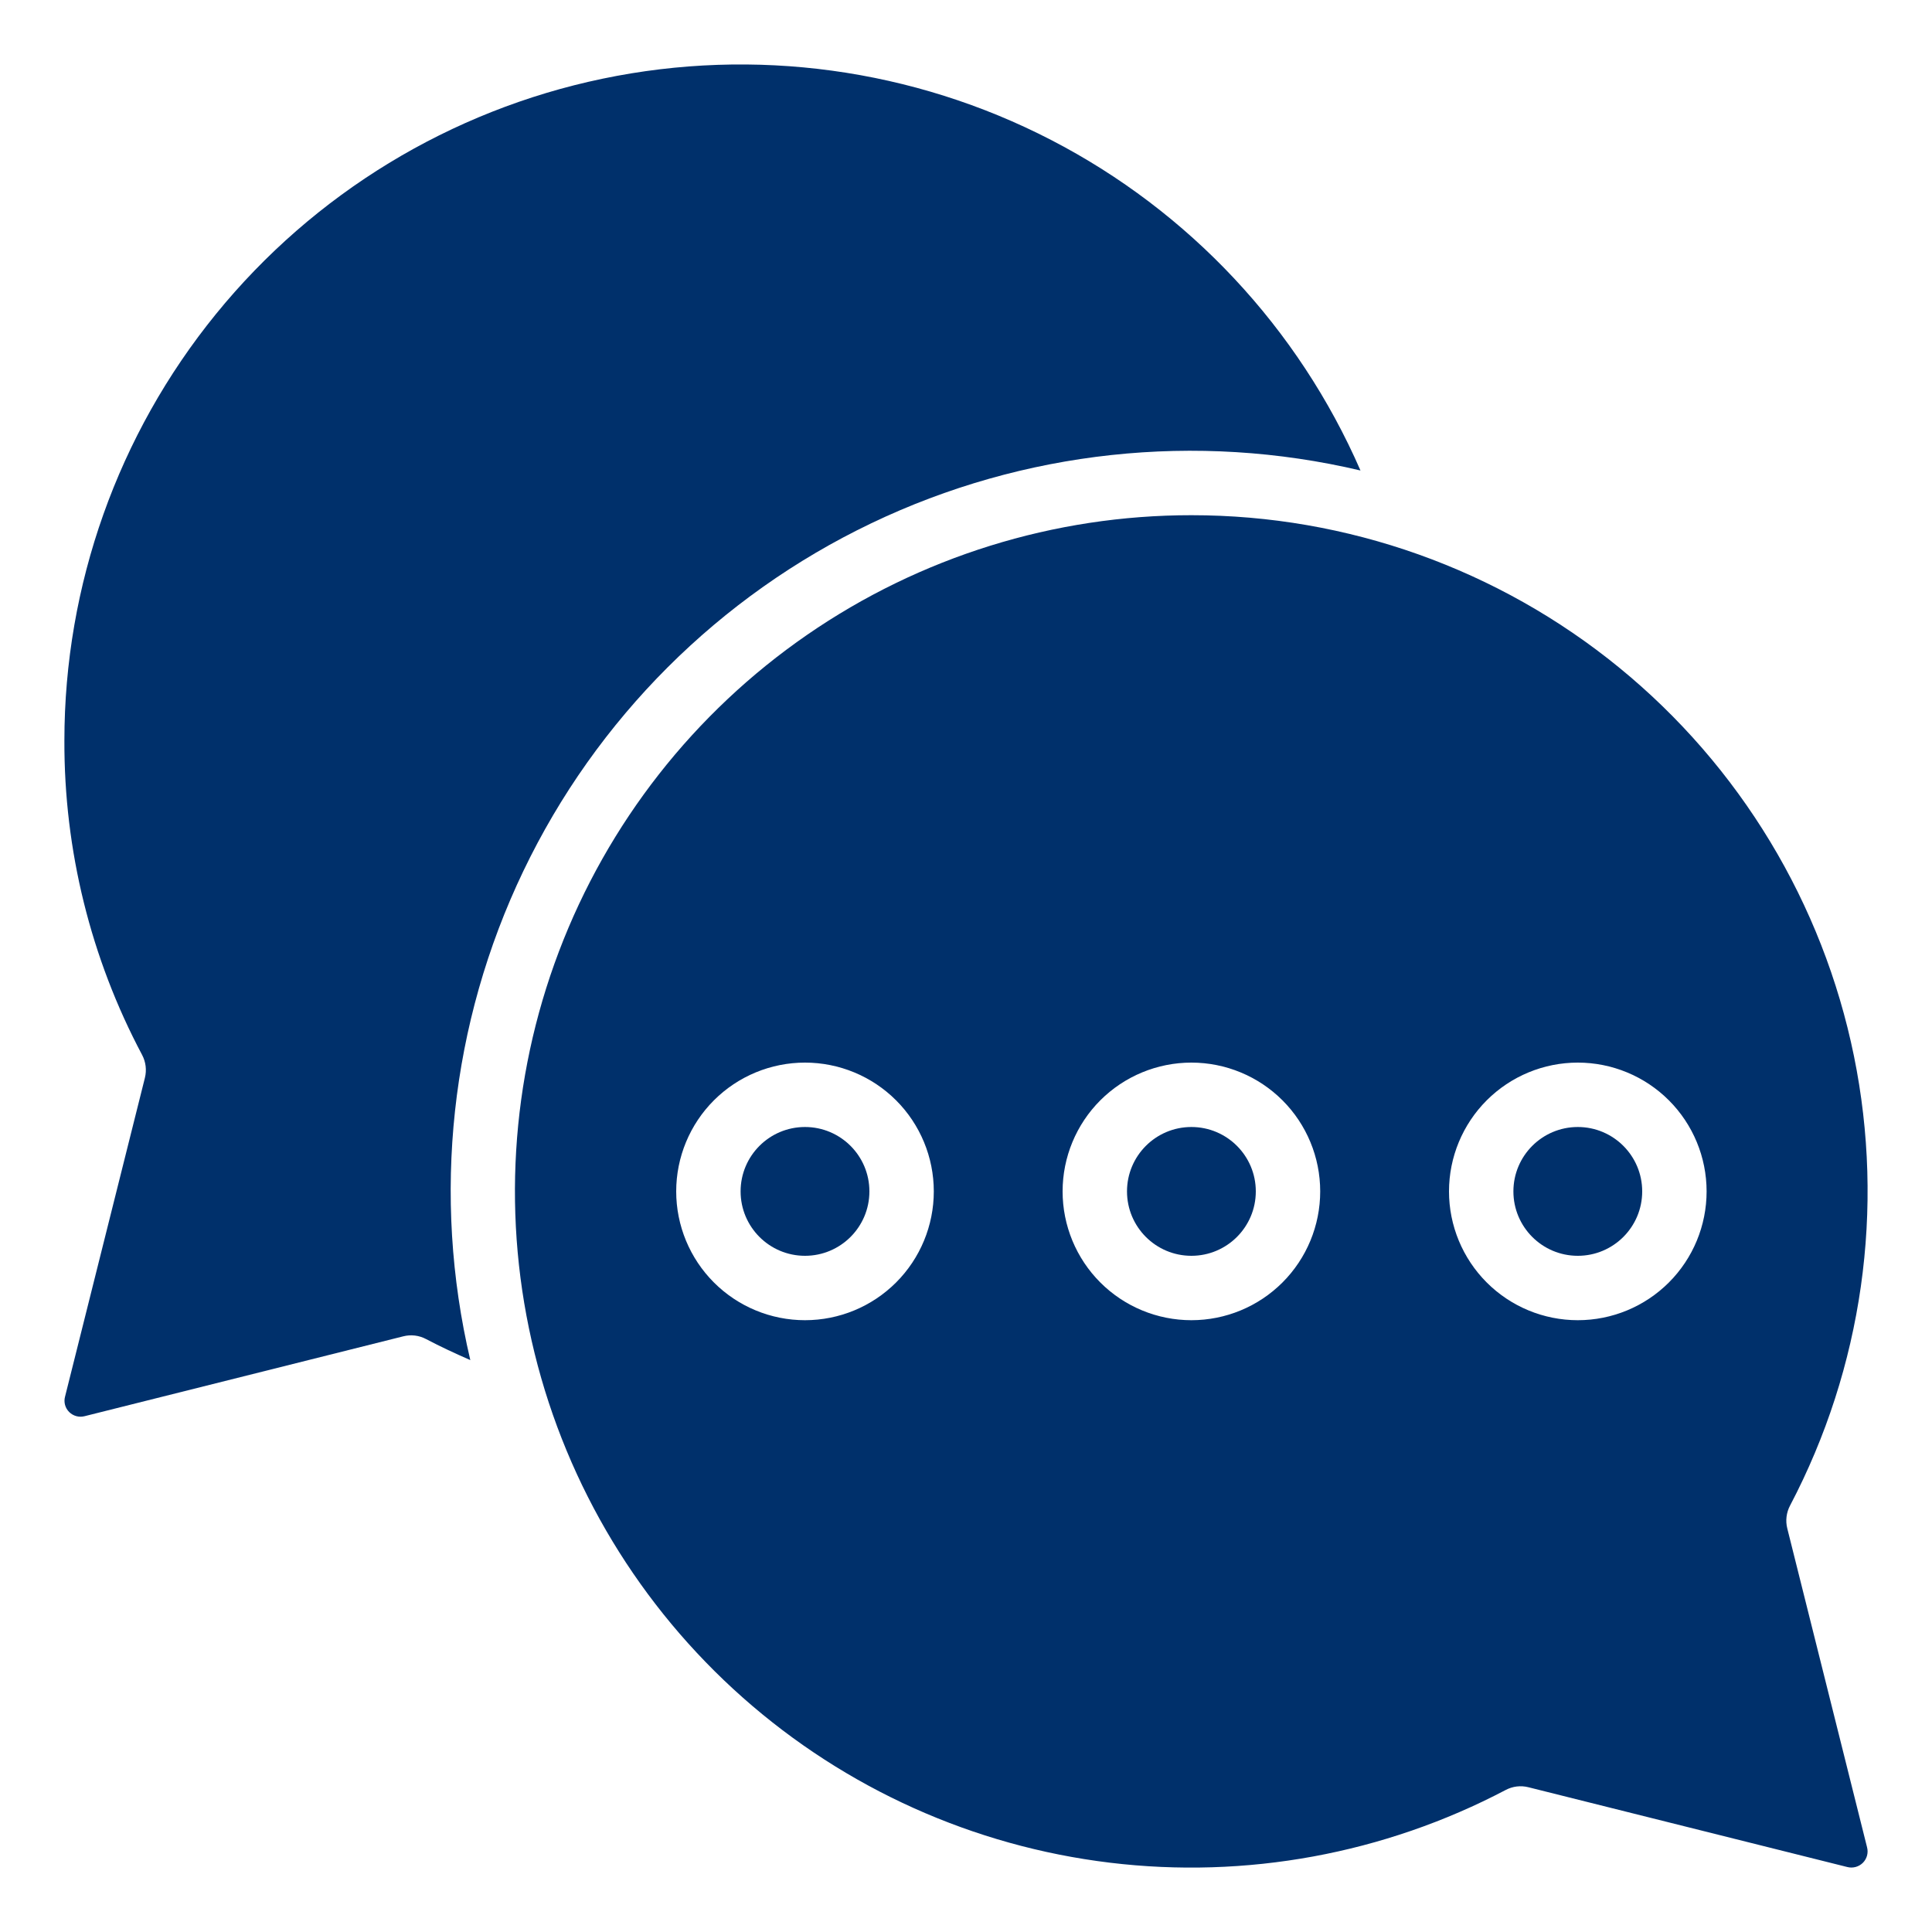 <?xml version="1.0" encoding="UTF-8"?>
<svg width="1200pt" height="1200pt" version="1.1" viewBox="0 0 1200 1200" xmlns="http://www.w3.org/2000/svg">
 <path d="m90 669.48-49.602 198c-0.922 3.418 0.062 7.07 2.582 9.559 2.484 2.469 6.082 3.453 9.48 2.602l198-49.621c4.785-1.23 9.863-0.613 14.219 1.719 9.02 4.762 18.219 9 27.441 13.039v0.004c-23.98-102.06-12.352-209.25 32.957-303.79 45.305-94.539 121.57-170.75 216.14-216 94.57-45.246 201.77-56.805 303.8-32.762-38.559-88.465-106.41-160.96-192.13-205.28-85.727-44.32-184.1-57.766-278.57-38.078-94.477 19.688-179.29 71.309-240.18 146.18-60.887 74.871-94.129 168.43-94.141 264.93-0.238 68.07 16.344 135.14 48.281 195.26 2.309 4.363 2.922 9.43 1.719 14.219z" fill="#00306b"/>
 <path d="m780 740c0 22.09-17.91 40-40 40s-40-17.91-40-40 17.91-40 40-40 40 17.91 40 40z" fill="#00306b"/>
 <path d="m1020 740c0 22.09-17.91 40-40 40s-40-17.91-40-40 17.91-40 40-40 40 17.91 40 40z" fill="#00306b"/>
 <path d="m540 740c0 22.09-17.91 40-40 40s-40-17.91-40-40 17.91-40 40-40 40 17.91 40 40z" fill="#00306b"/>
 <path d="m740 320c-85.25-0.031-168.49 25.879-238.66 74.285-70.168 48.41-123.95 117.02-154.19 196.73-30.238 79.703-35.508 166.72-15.109 249.49 20.402 82.773 65.508 157.38 129.32 213.9 63.812 56.523 143.32 92.289 227.95 102.54 84.629 10.254 170.38-5.484 245.84-45.129 4.356-2.332 9.434-2.949 14.219-1.719l198 49.539c3.461 0.902 7.141-0.086 9.68-2.602 2.539-2.527 3.531-6.219 2.602-9.68l-49.539-198c-1.203-4.789-0.59-9.855 1.719-14.219 45.02-85.707 59.043-184.34 39.691-279.19s-70.887-180.11-145.88-241.33c-74.992-61.219-168.84-94.645-265.65-94.617zm-240 500c-21.219 0-41.566-8.43-56.57-23.43-15-15.004-23.43-35.352-23.43-56.57s8.43-41.566 23.43-56.57c15.004-15 35.352-23.43 56.57-23.43s41.566 8.43 56.57 23.43c15 15.004 23.43 35.352 23.43 56.57s-8.43 41.566-23.43 56.57c-15.004 15-35.352 23.43-56.57 23.43zm240 0c-21.219 0-41.566-8.43-56.57-23.43-15-15.004-23.43-35.352-23.43-56.57s8.43-41.566 23.43-56.57c15.004-15 35.352-23.43 56.57-23.43s41.566 8.43 56.57 23.43c15 15.004 23.43 35.352 23.43 56.57s-8.43 41.566-23.43 56.57c-15.004 15-35.352 23.43-56.57 23.43zm240 0c-21.219 0-41.566-8.43-56.57-23.43-15-15.004-23.43-35.352-23.43-56.57s8.43-41.566 23.43-56.57c15.004-15 35.352-23.43 56.57-23.43s41.566 8.43 56.57 23.43c15 15.004 23.43 35.352 23.43 56.57s-8.43 41.566-23.43 56.57c-15.004 15-35.352 23.43-56.57 23.43z" fill="#00306b"/>
</svg>
